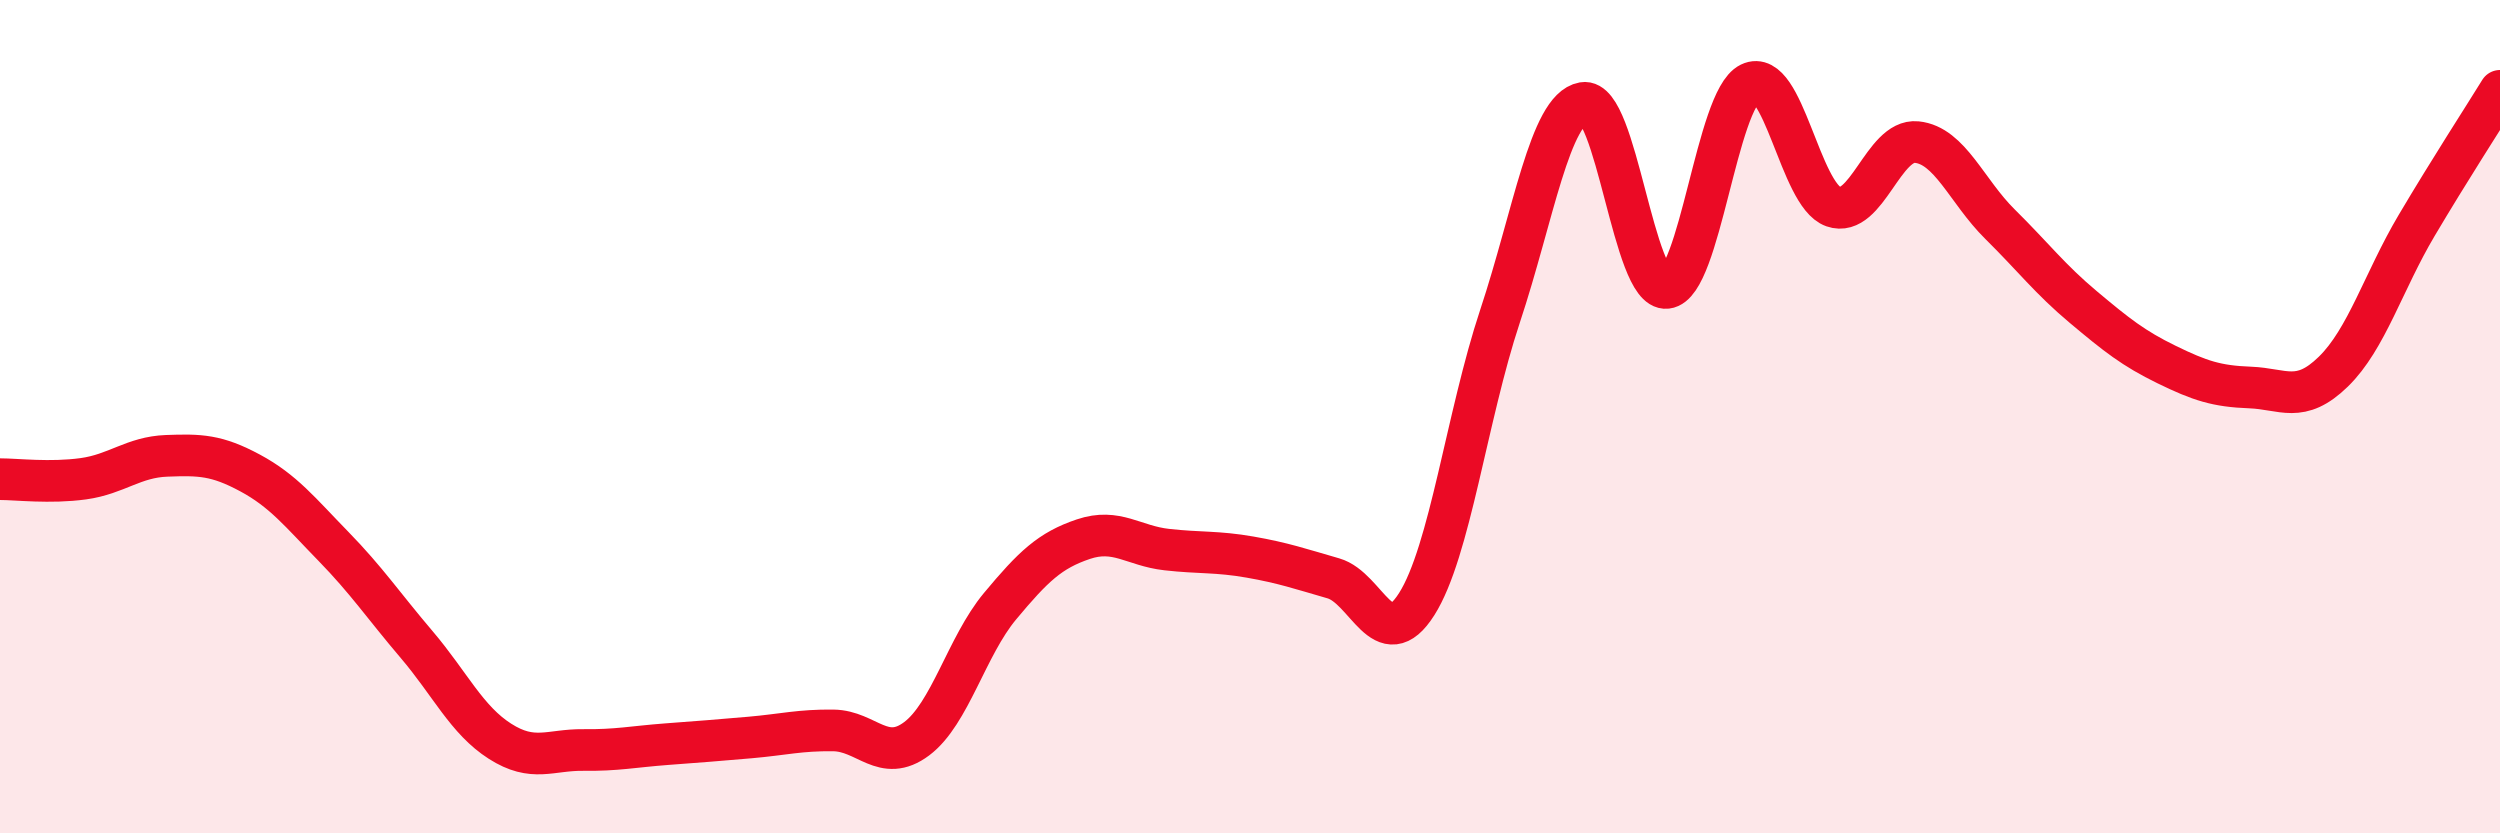 
    <svg width="60" height="20" viewBox="0 0 60 20" xmlns="http://www.w3.org/2000/svg">
      <path
        d="M 0,11.5 C 0.4,11.5 1.2,11.6 2,11.49 C 2.8,11.38 3.2,10.97 4,10.94 C 4.8,10.91 5.2,10.92 6,11.35 C 6.8,11.78 7.2,12.29 8,13.11 C 8.8,13.93 9.2,14.53 10,15.47 C 10.8,16.41 11.2,17.28 12,17.79 C 12.8,18.3 13.2,17.99 14,18 C 14.8,18.01 15.2,17.92 16,17.86 C 16.8,17.8 17.2,17.77 18,17.7 C 18.8,17.63 19.2,17.52 20,17.53 C 20.8,17.54 21.2,18.33 22,17.73 C 22.8,17.13 23.2,15.51 24,14.55 C 24.8,13.59 25.2,13.21 26,12.94 C 26.8,12.67 27.2,13.1 28,13.19 C 28.8,13.28 29.2,13.23 30,13.37 C 30.8,13.51 31.2,13.65 32,13.88 C 32.8,14.11 33.2,15.76 34,14.5 C 34.8,13.24 35.2,10 36,7.59 C 36.8,5.18 37.2,2.61 38,2.47 C 38.8,2.33 39.2,7 40,6.91 C 40.8,6.82 41.2,2.39 42,2 C 42.8,1.61 43.2,4.68 44,4.96 C 44.8,5.24 45.2,3.33 46,3.41 C 46.8,3.49 47.2,4.59 48,5.38 C 48.8,6.17 49.2,6.7 50,7.37 C 50.8,8.04 51.2,8.36 52,8.75 C 52.8,9.14 53.2,9.27 54,9.3 C 54.8,9.33 55.2,9.7 56,8.92 C 56.8,8.14 57.2,6.76 58,5.41 C 58.8,4.06 59.6,2.83 60,2.18L60 20L0 20Z"
        fill="#EB0A25"
        opacity="0.1"
        stroke-linecap="round"
        stroke-linejoin="round"
      />
      <path
        d="M 0,11.5 C 0.4,11.5 1.2,11.6 2,11.49 C 2.8,11.38 3.2,10.97 4,10.94 C 4.8,10.91 5.2,10.92 6,11.35 C 6.8,11.78 7.2,12.29 8,13.11 C 8.8,13.93 9.2,14.53 10,15.47 C 10.8,16.41 11.2,17.28 12,17.79 C 12.8,18.3 13.2,17.99 14,18 C 14.8,18.01 15.2,17.92 16,17.86 C 16.8,17.8 17.2,17.77 18,17.7 C 18.8,17.63 19.2,17.52 20,17.53 C 20.8,17.54 21.2,18.33 22,17.73 C 22.8,17.13 23.2,15.51 24,14.55 C 24.8,13.59 25.2,13.21 26,12.94 C 26.8,12.67 27.2,13.1 28,13.19 C 28.8,13.28 29.2,13.23 30,13.37 C 30.8,13.51 31.2,13.65 32,13.88 C 32.8,14.11 33.2,15.76 34,14.5 C 34.8,13.24 35.2,10 36,7.59 C 36.8,5.18 37.2,2.61 38,2.47 C 38.8,2.33 39.2,7 40,6.91 C 40.8,6.82 41.2,2.39 42,2 C 42.8,1.61 43.2,4.68 44,4.96 C 44.8,5.24 45.2,3.33 46,3.41 C 46.8,3.49 47.2,4.59 48,5.38 C 48.8,6.17 49.2,6.7 50,7.37 C 50.8,8.04 51.2,8.36 52,8.75 C 52.8,9.14 53.2,9.27 54,9.3 C 54.8,9.33 55.2,9.7 56,8.92 C 56.8,8.14 57.2,6.76 58,5.41 C 58.8,4.06 59.6,2.83 60,2.18"
        stroke="#EB0A25"
        stroke-width="1"
        fill="none"
        stroke-linecap="round"
        stroke-linejoin="round"
      />
    </svg>
  